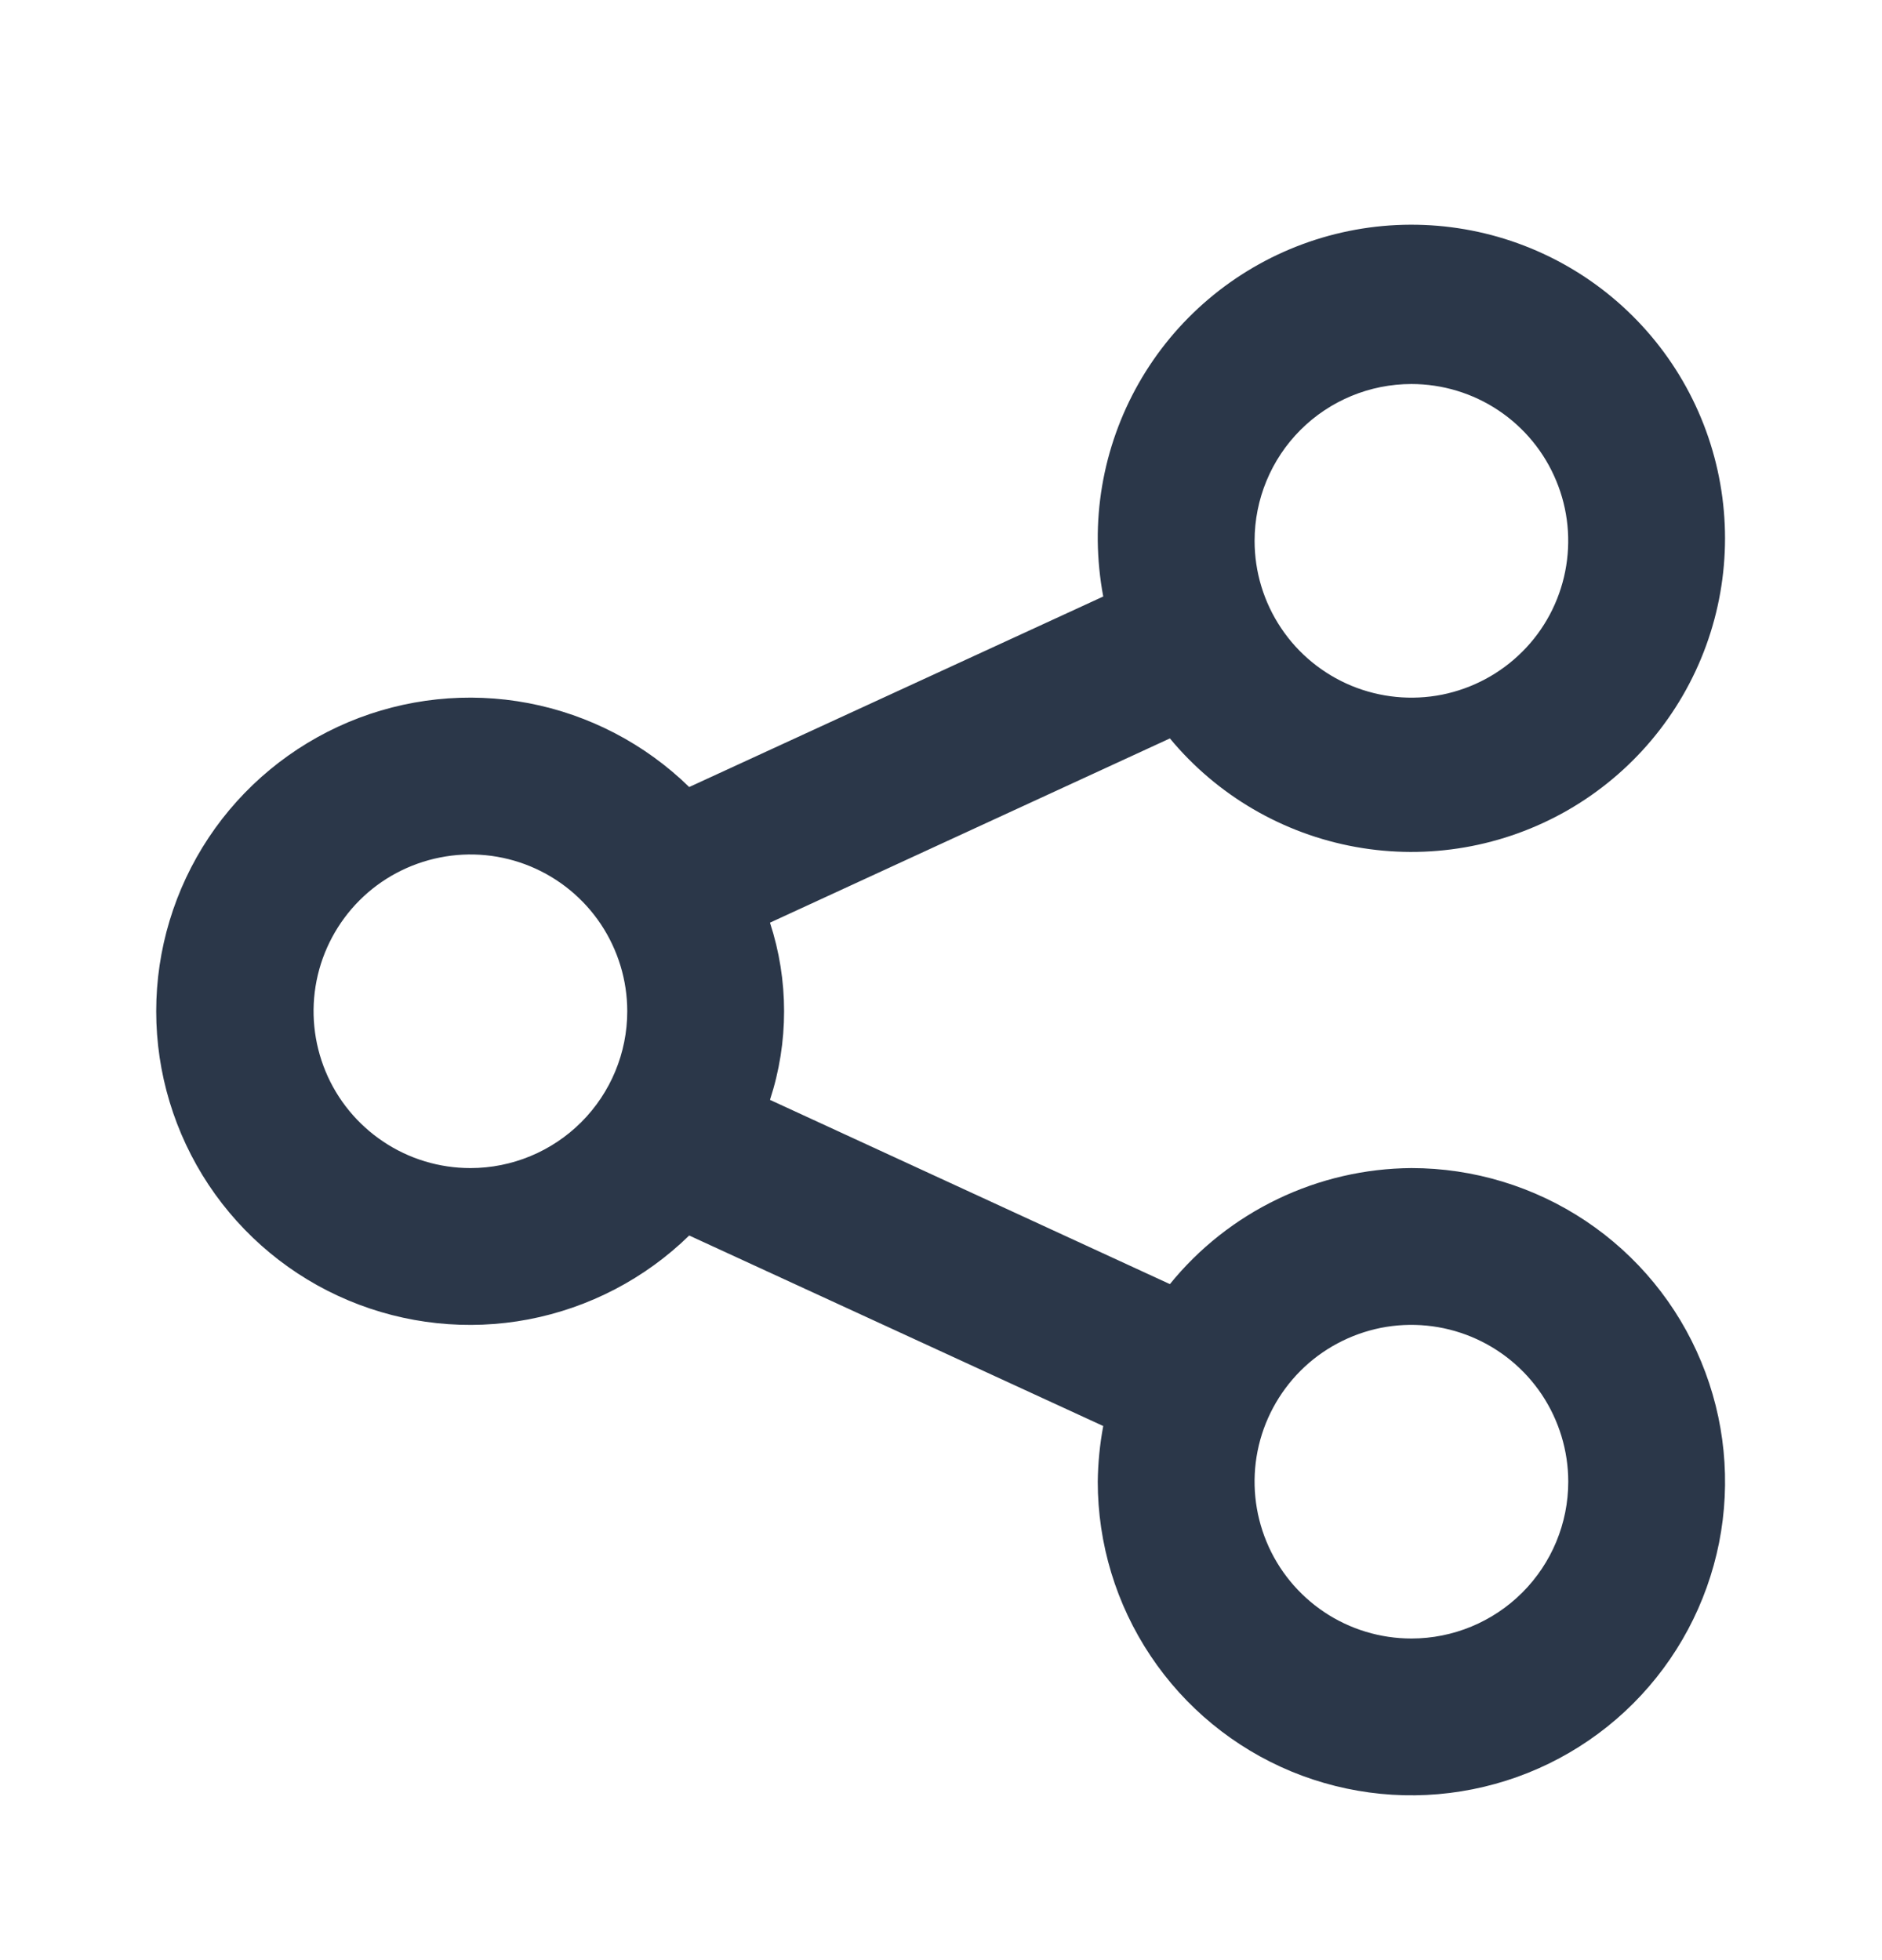 <svg width="24" height="25" viewBox="0 0 24 25" fill="none" xmlns="http://www.w3.org/2000/svg">
<path d="M17.999 14.898C17.408 14.902 16.825 15.037 16.293 15.293C15.76 15.549 15.291 15.919 14.919 16.378L9.819 14.028C10.059 13.294 10.059 12.502 9.819 11.768L14.919 9.418C15.52 10.144 16.359 10.634 17.287 10.802C18.215 10.97 19.172 10.804 19.99 10.335C20.807 9.866 21.433 9.123 21.756 8.237C22.079 7.351 22.079 6.38 21.756 5.494C21.433 4.608 20.807 3.865 19.989 3.396C19.171 2.927 18.214 2.762 17.286 2.93C16.358 3.098 15.52 3.588 14.918 4.314C14.317 5.04 13.991 5.955 13.999 6.898C14.002 7.136 14.025 7.374 14.069 7.608L8.789 10.038C8.226 9.488 7.513 9.116 6.739 8.968C5.966 8.821 5.166 8.906 4.441 9.211C3.715 9.517 3.096 10.029 2.66 10.685C2.225 11.341 1.992 12.111 1.992 12.898C1.992 13.685 2.225 14.455 2.66 15.111C3.096 15.767 3.715 16.28 4.441 16.585C5.166 16.89 5.966 16.975 6.739 16.828C7.513 16.68 8.226 16.308 8.789 15.758L14.069 18.188C14.025 18.422 14.002 18.66 13.999 18.898C13.999 19.689 14.233 20.462 14.673 21.12C15.112 21.778 15.737 22.291 16.468 22.594C17.199 22.896 18.003 22.976 18.779 22.821C19.555 22.667 20.268 22.286 20.827 21.727C21.387 21.167 21.767 20.454 21.922 19.678C22.076 18.902 21.997 18.098 21.694 17.367C21.392 16.636 20.879 16.012 20.221 15.572C19.563 15.133 18.79 14.898 17.999 14.898ZM17.999 4.898C18.394 4.898 18.781 5.015 19.11 5.235C19.439 5.455 19.695 5.767 19.846 6.133C19.998 6.498 20.037 6.9 19.96 7.288C19.883 7.676 19.693 8.033 19.413 8.312C19.133 8.592 18.777 8.782 18.389 8.86C18.001 8.937 17.599 8.897 17.233 8.746C16.868 8.594 16.555 8.338 16.336 8.009C16.116 7.68 15.999 7.294 15.999 6.898C15.999 6.368 16.209 5.859 16.584 5.484C16.959 5.109 17.468 4.898 17.999 4.898ZM5.999 14.898C5.603 14.898 5.216 14.781 4.888 14.561C4.559 14.341 4.302 14.029 4.151 13.663C4 13.298 3.96 12.896 4.037 12.508C4.114 12.12 4.305 11.764 4.584 11.484C4.864 11.204 5.221 11.014 5.609 10.937C5.996 10.859 6.399 10.899 6.764 11.05C7.13 11.202 7.442 11.458 7.662 11.787C7.881 12.116 7.999 12.502 7.999 12.898C7.999 13.428 7.788 13.937 7.413 14.312C7.038 14.687 6.529 14.898 5.999 14.898ZM17.999 20.898C17.603 20.898 17.216 20.781 16.887 20.561C16.559 20.341 16.302 20.029 16.151 19.663C16 19.298 15.96 18.896 16.037 18.508C16.114 18.12 16.305 17.764 16.584 17.484C16.864 17.204 17.221 17.014 17.608 16.936C17.997 16.859 18.399 16.899 18.764 17.05C19.13 17.202 19.442 17.458 19.662 17.787C19.881 18.116 19.999 18.503 19.999 18.898C19.999 19.428 19.788 19.937 19.413 20.312C19.038 20.687 18.529 20.898 17.999 20.898Z" fill="#2B3749"/>
</svg>
